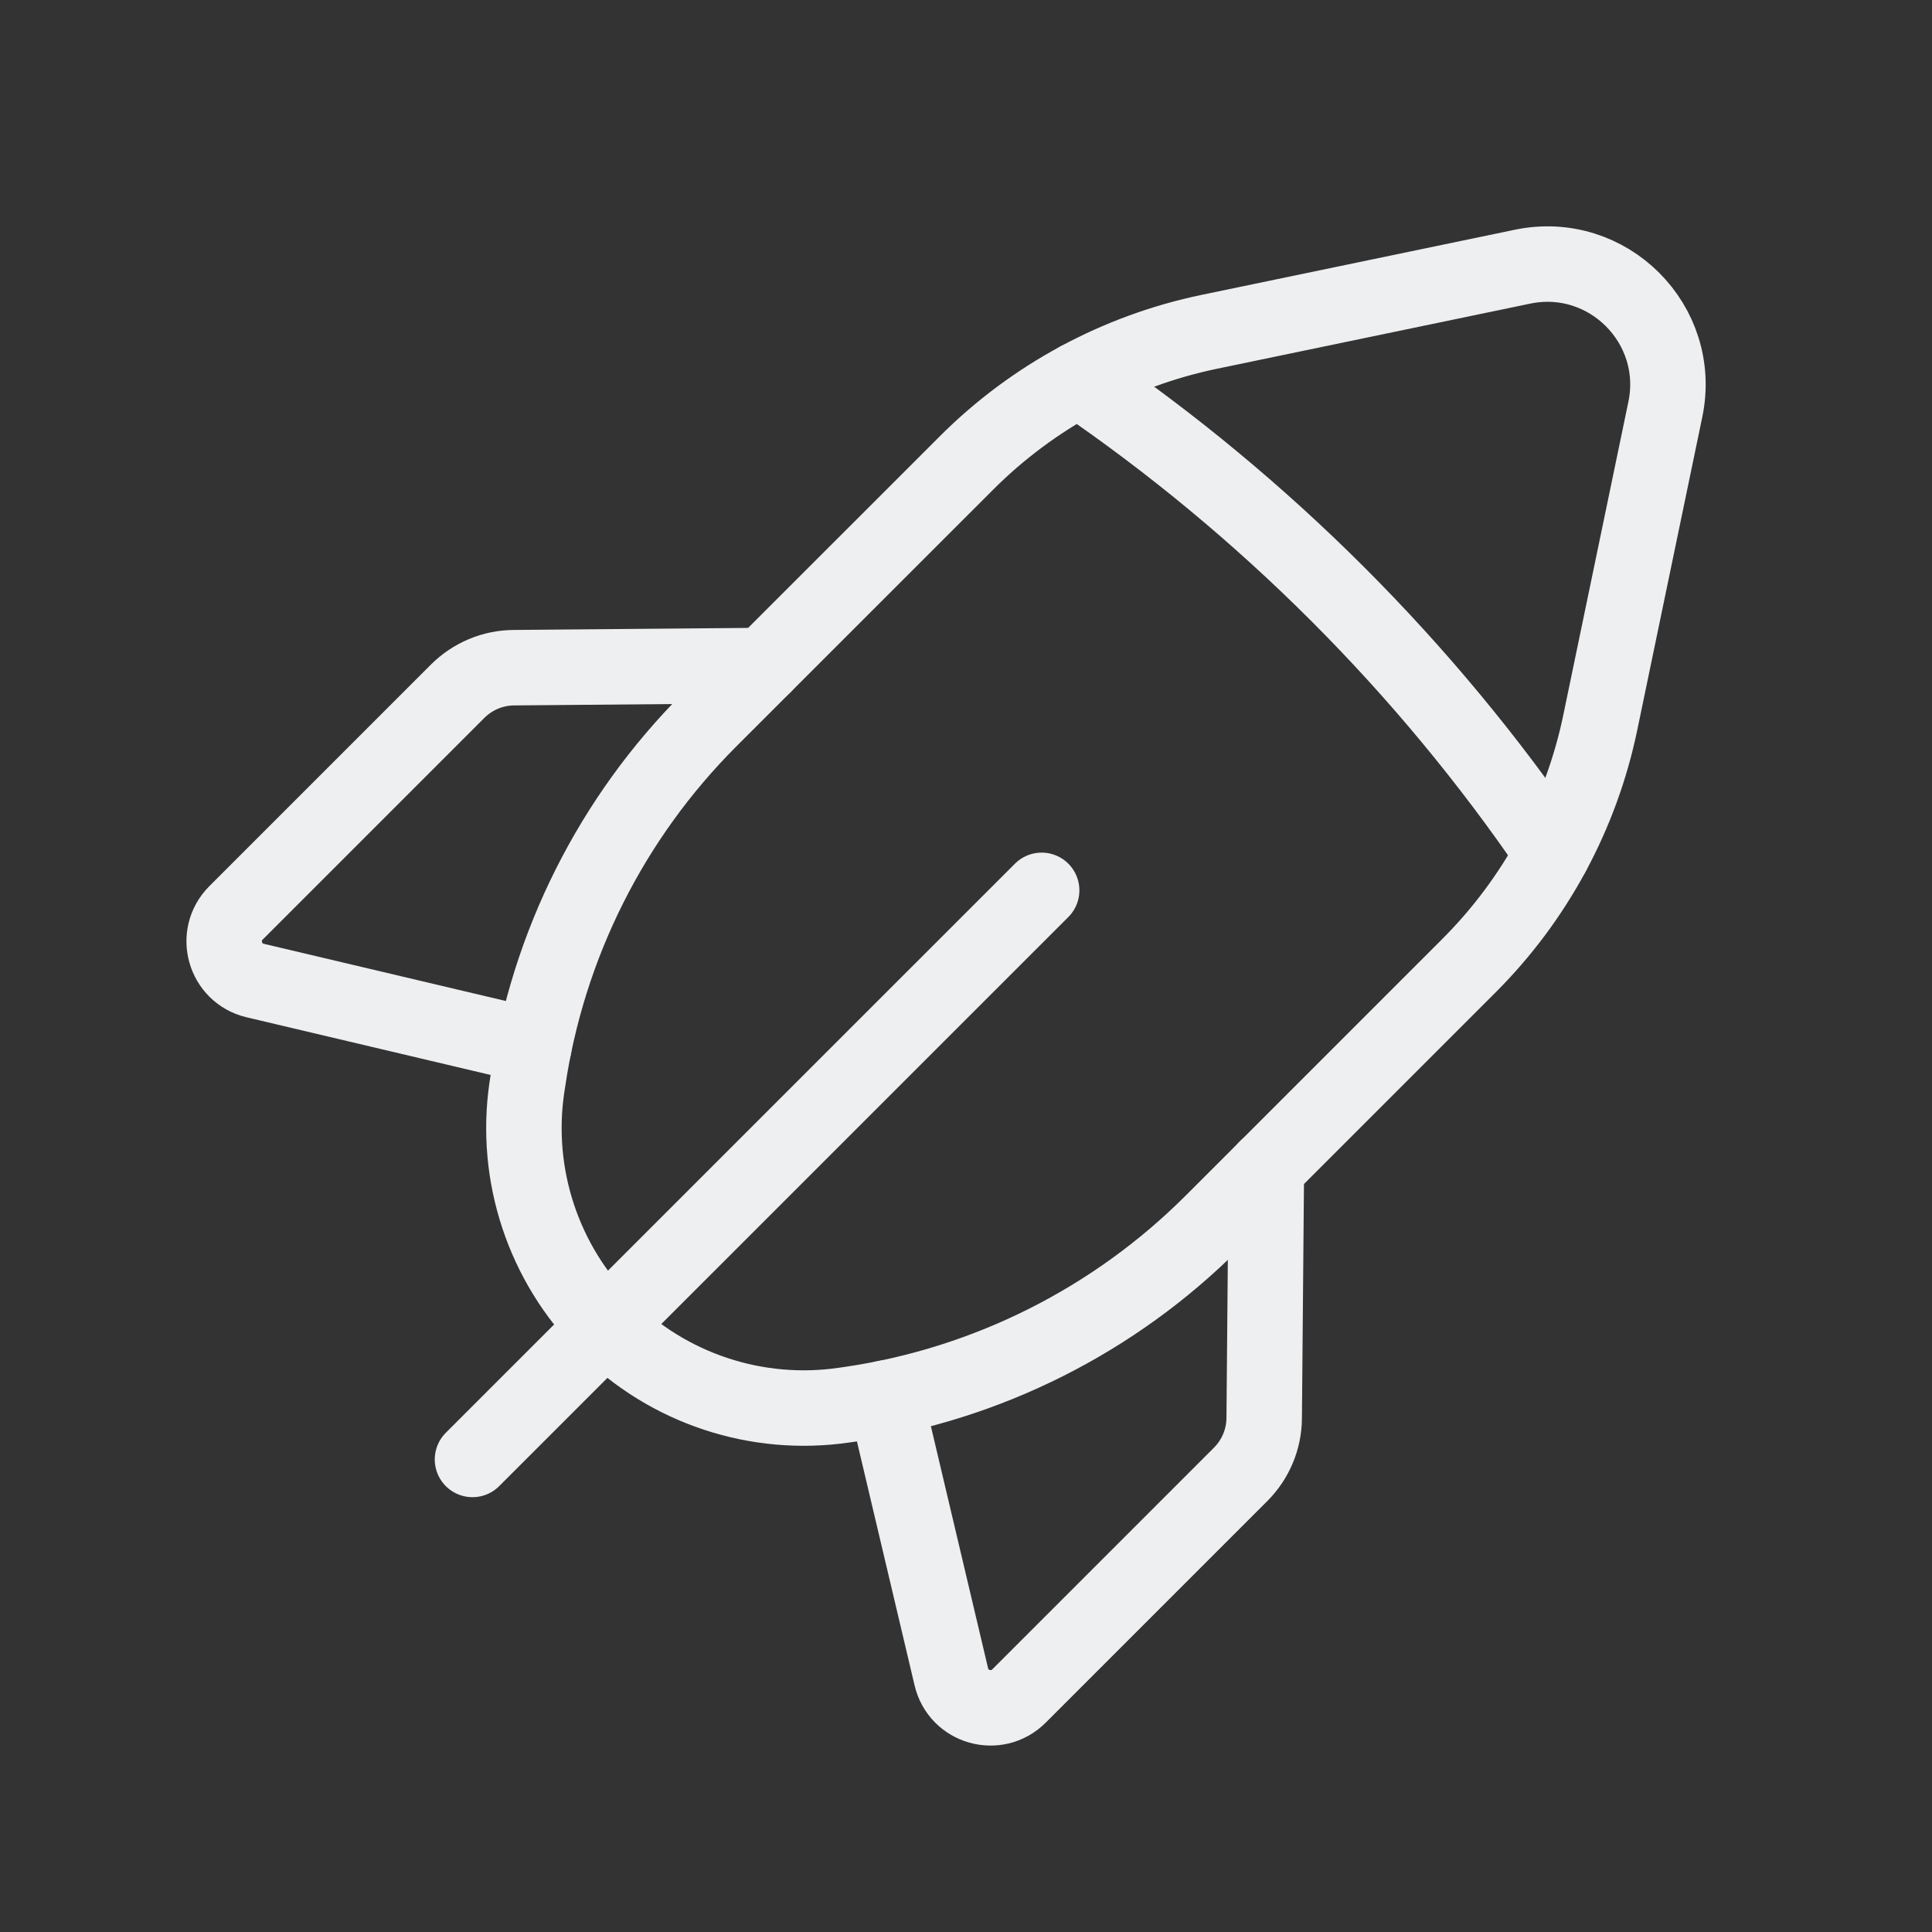 <svg width="32" height="32" viewBox="0 0 32 32" fill="none" xmlns="http://www.w3.org/2000/svg">
<rect x="0" y="0" width="32" height="32" fill="#333333" stroke="none"/>
<path d="M17.253 14.747L7.826 24.173" stroke="#EEEFF1" stroke-width="1.25" stroke-linecap="round" stroke-linejoin="round"></path>
<path d="M8.844 17.332L4.227 16.241C3.719 16.121 3.54 15.491 3.908 15.121L7.58 11.449C7.827 11.203 8.161 11.061 8.512 11.059L12.652 11.023" stroke="#EEEFF1" stroke-width="1.25" stroke-linecap="round" stroke-linejoin="round"></path>
<path fill-rule="evenodd" clip-rule="evenodd" d="M26.506 11.966L27.583 6.782C27.877 5.372 26.629 4.124 25.218 4.417L20.034 5.495C18.507 5.812 17.107 6.568 16.006 7.67L11.753 11.922C10.13 13.545 9.074 15.649 8.741 17.92L8.726 18.017C8.515 19.466 9.001 20.929 10.035 21.965V21.965C11.07 23 12.534 23.485 13.983 23.273L14.081 23.259C16.351 22.927 18.455 21.869 20.078 20.247L24.33 15.995C25.433 14.893 26.189 13.493 26.506 11.966V11.966Z" stroke="#EEEFF1" stroke-width="1.25" stroke-linecap="round" stroke-linejoin="round"></path>
<path d="M17.867 6.285C20.948 8.386 23.614 11.052 25.715 14.133" stroke="#EEEFF1" stroke-width="1.25" stroke-linecap="round" stroke-linejoin="round"></path>
<path d="M14.666 23.156L15.757 27.773C15.877 28.282 16.507 28.46 16.877 28.092L20.549 24.42C20.795 24.174 20.937 23.839 20.939 23.488L20.975 19.348" stroke="#EEEFF1" stroke-width="1.25" stroke-linecap="round" stroke-linejoin="round"></path>
</svg>
